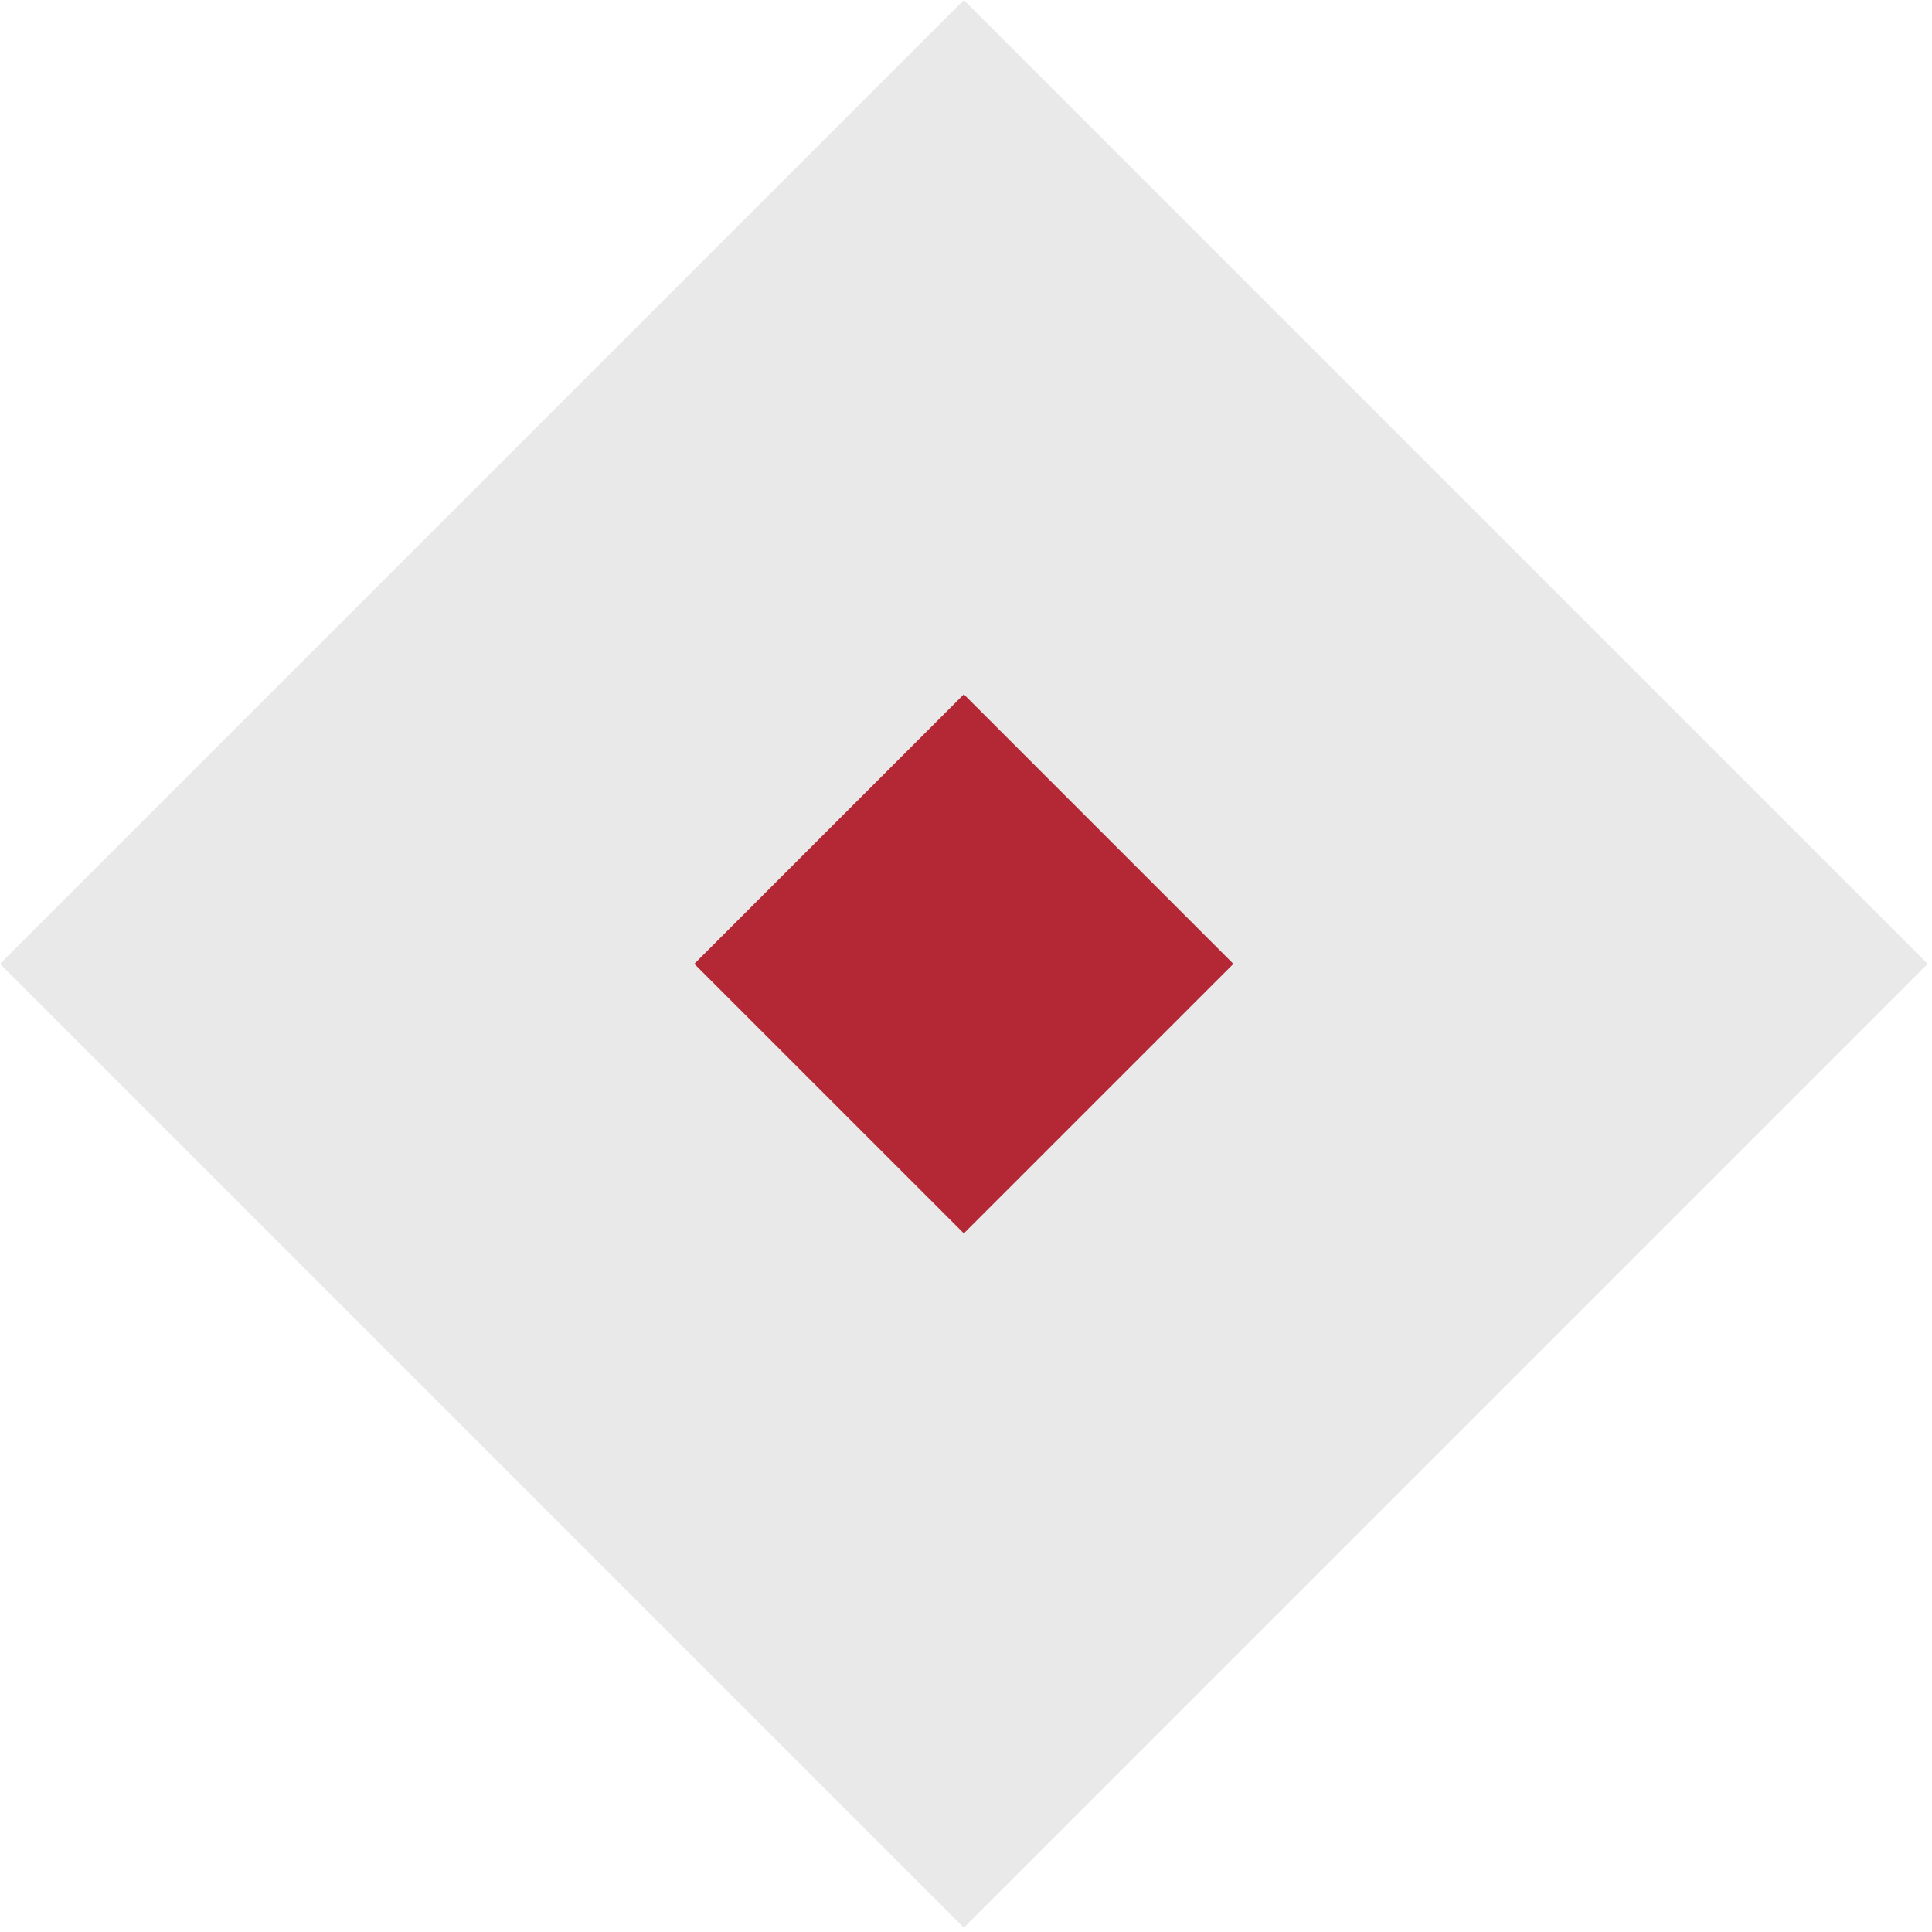 <?xml version="1.0" encoding="UTF-8"?> <svg xmlns="http://www.w3.org/2000/svg" width="64" height="64" viewBox="0 0 64 64" fill="none"><path d="M31.929 9.34597e-06L0 31.929L31.929 63.858L63.858 31.929L31.929 9.34597e-06Z" fill="#E9E9E9"></path><path d="M31.929 23L23 31.929L31.929 40.857L40.858 31.929L31.929 23Z" fill="#B42836"></path></svg> 